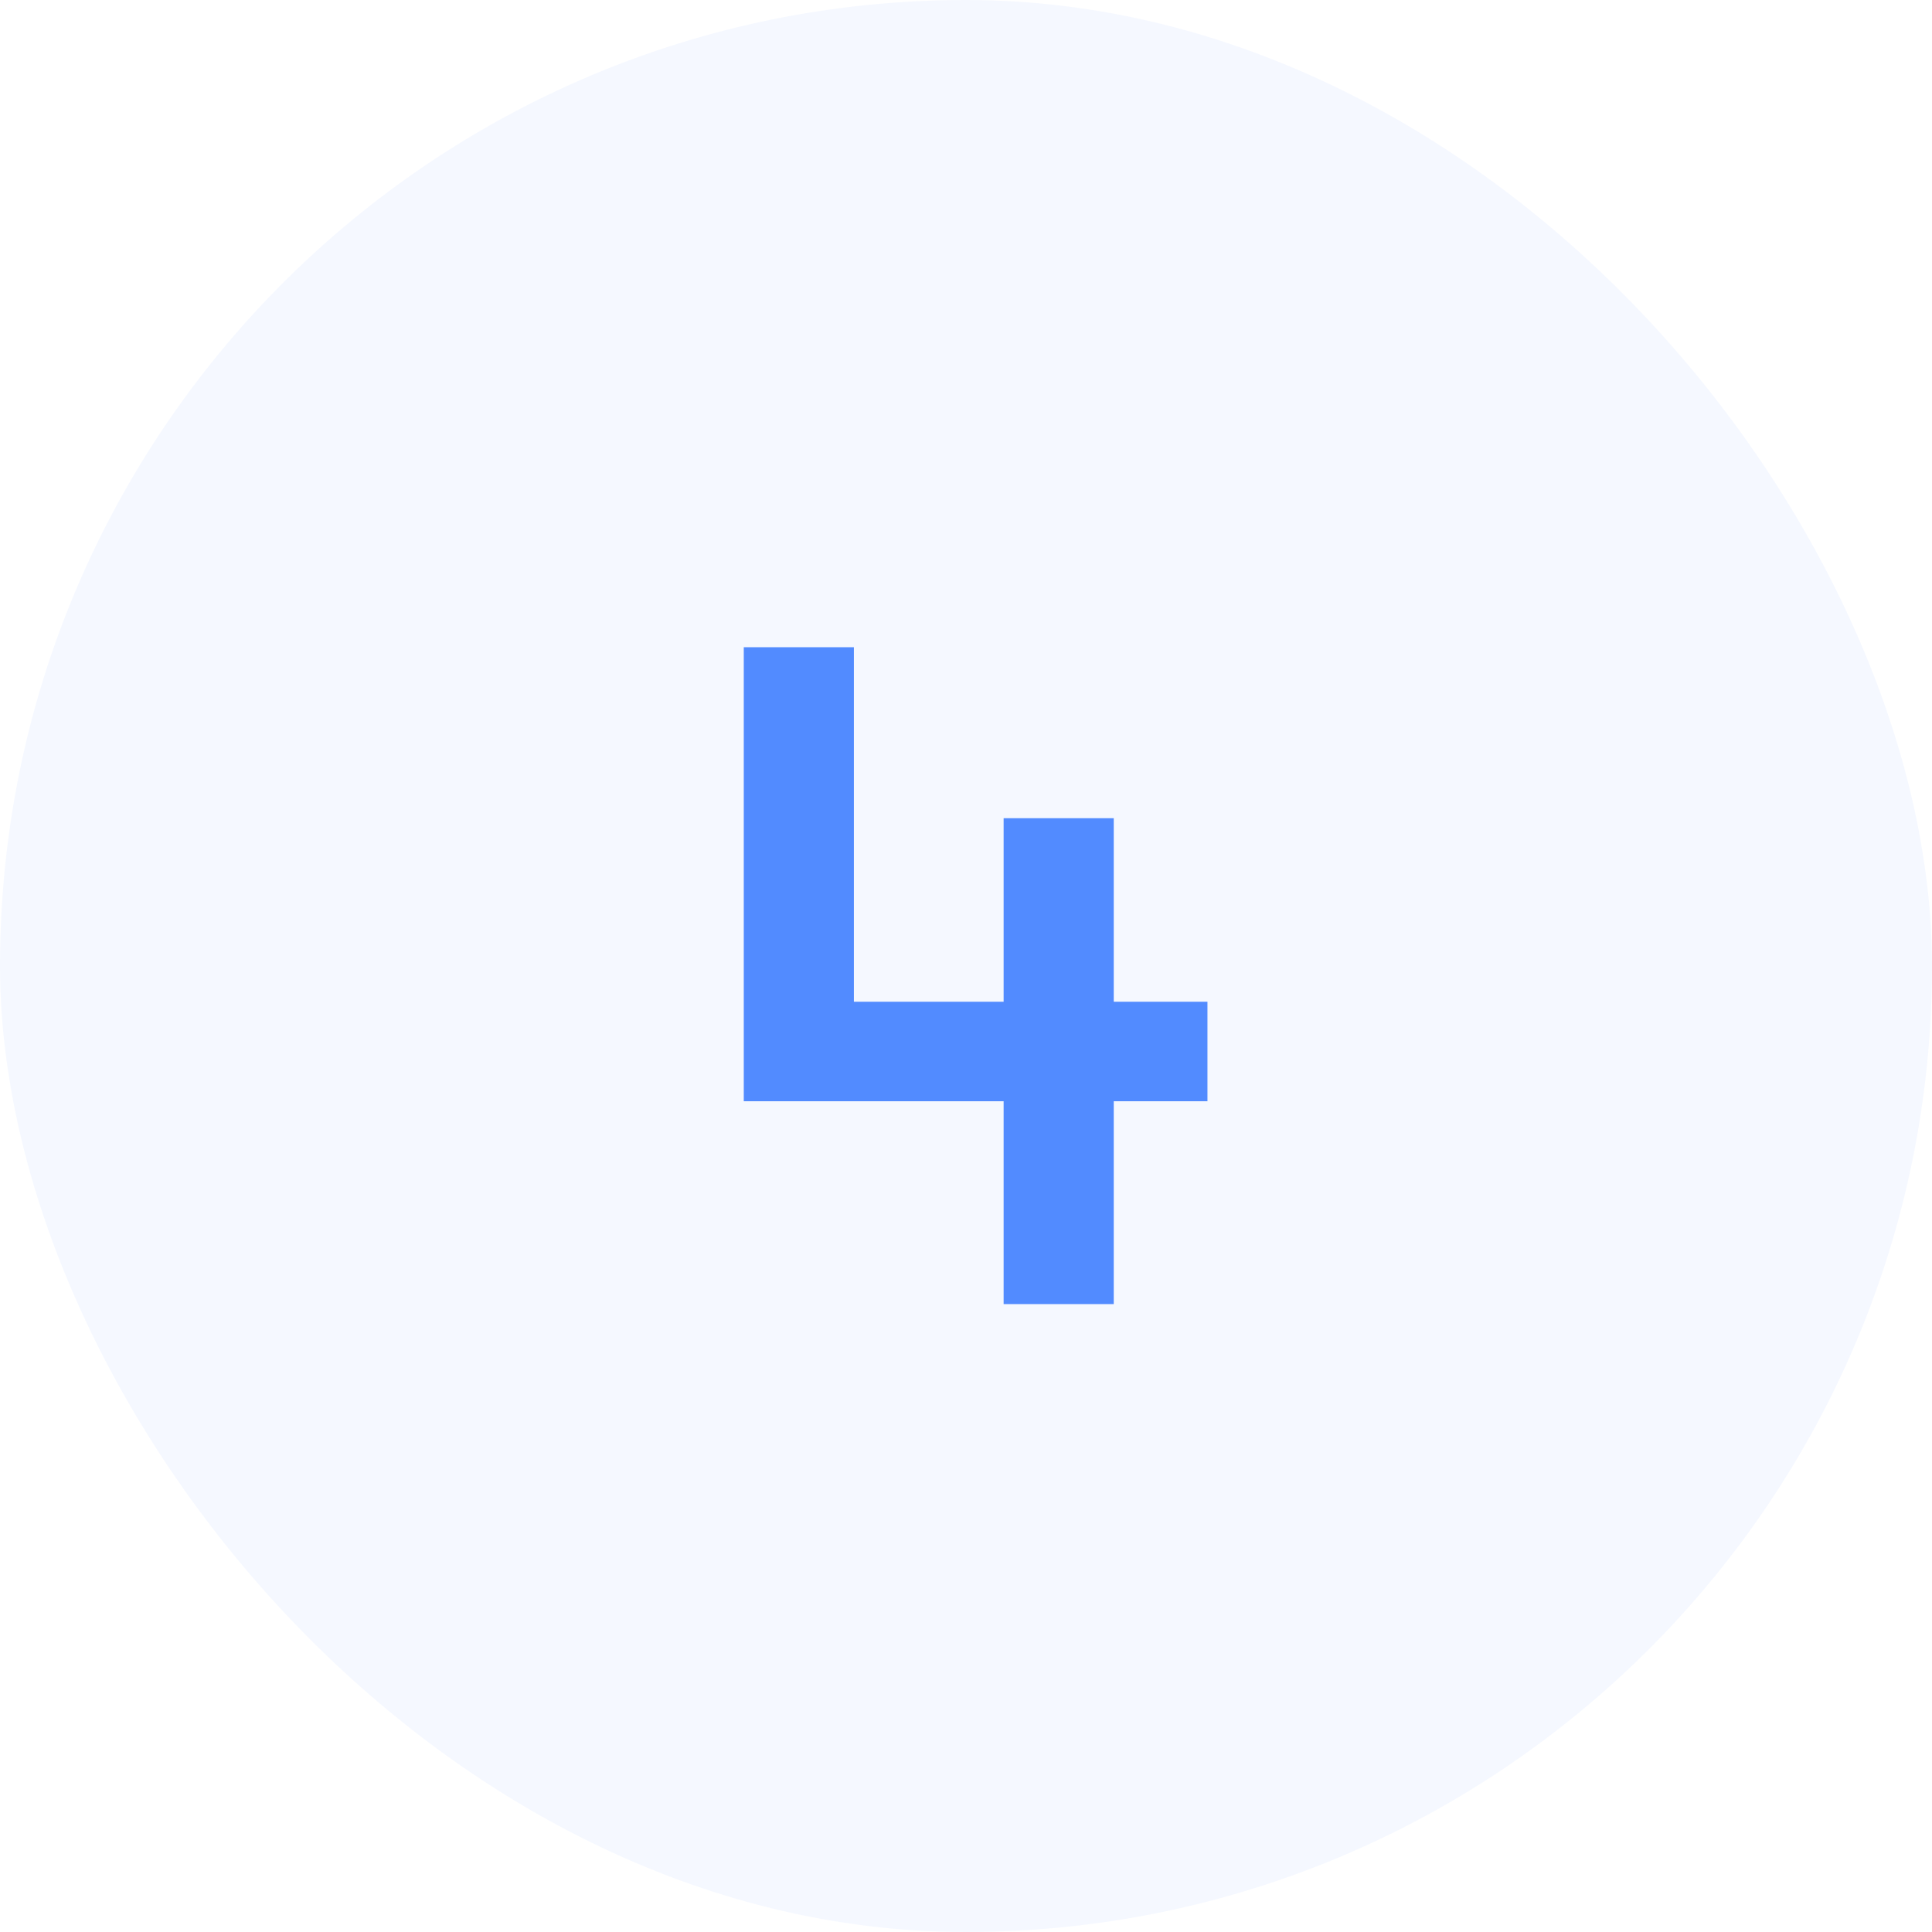 <?xml version="1.0" encoding="UTF-8"?> <svg xmlns="http://www.w3.org/2000/svg" width="40" height="40" viewBox="0 0 40 40" fill="none"><rect width="40" height="40" rx="20" fill="#1461FF" fill-opacity="0.04"></rect><path opacity="0.72" d="M24.999 20.74V22.8H23.059V27H20.779V22.8H15.399V13.4H17.679V20.74H20.779V16.94H23.059V20.74H24.999Z" fill="#1461FF"></path></svg> 